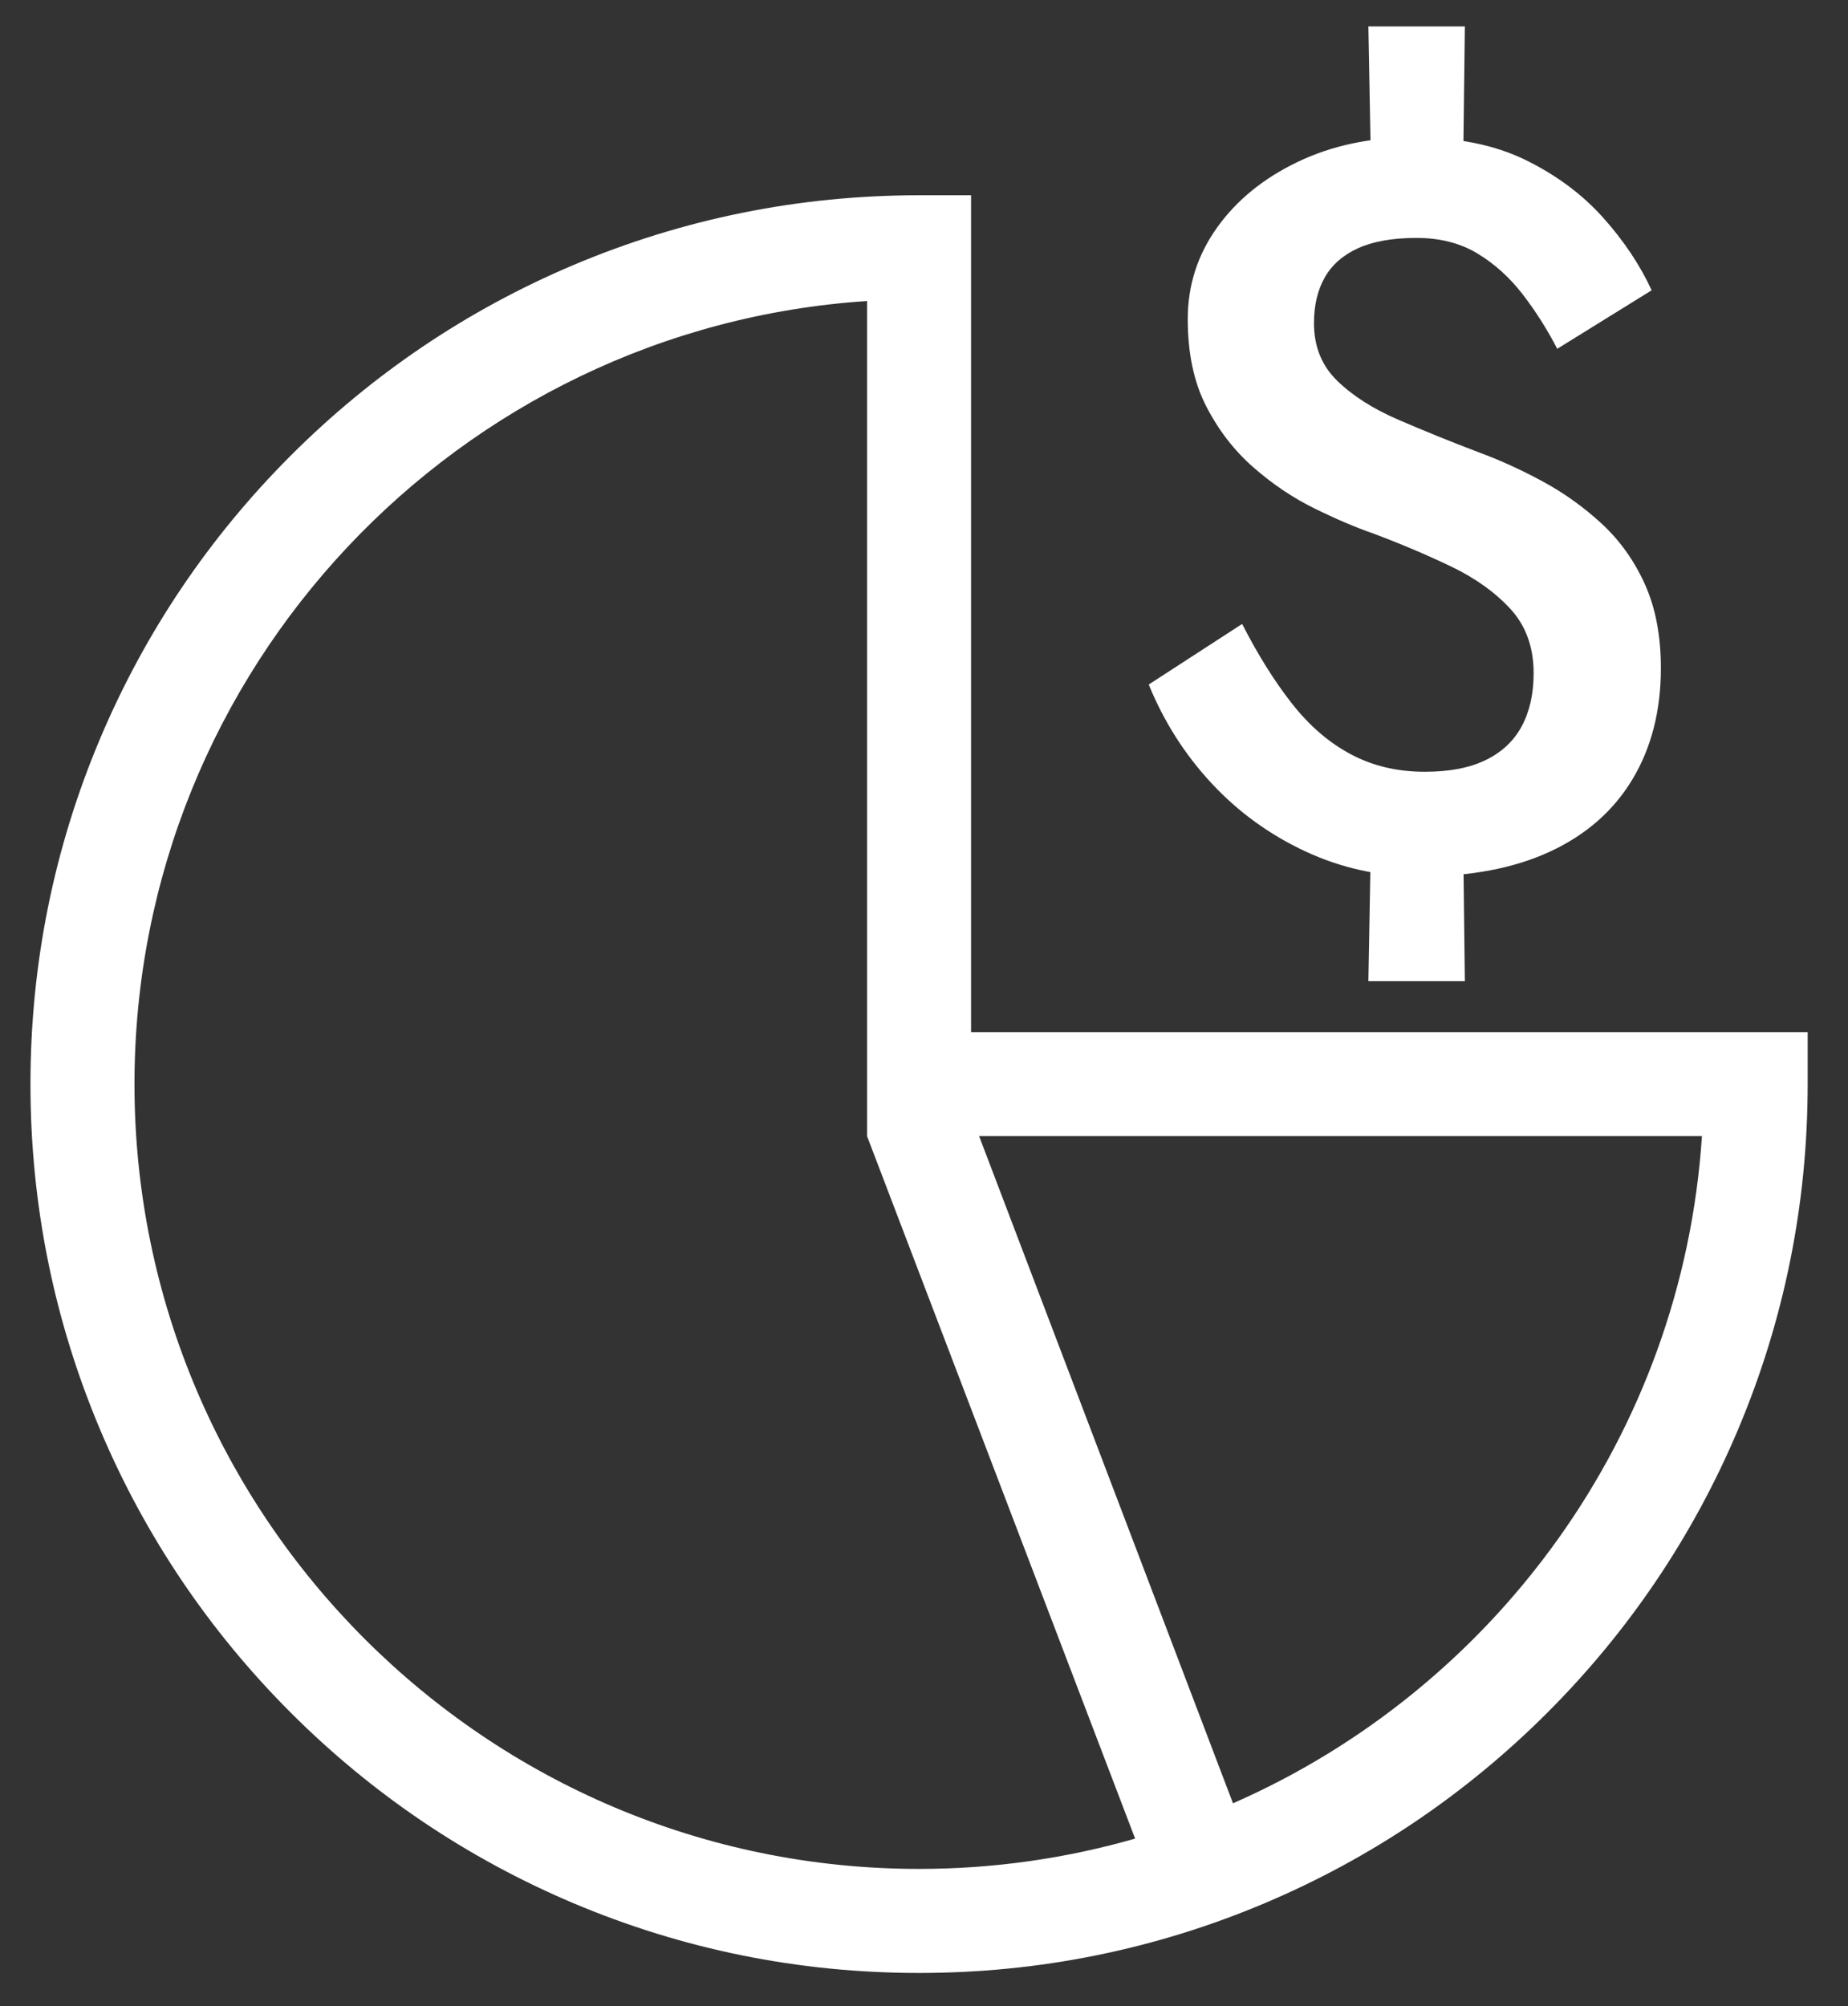 <svg version="1.1" id="Layer_1" xmlns="http://www.w3.org/2000/svg" xmlns:xlink="http://www.w3.org/1999/xlink" x="0px" y="0px"
	 width="737.074px" height="800px" viewBox="0 0 737.074 800" enable-background="new 0 0 737.074 800" xml:space="preserve">
<rect x="0" y="0" width="737.074" height="800" fill="#333333" stroke="none"/>
<line fill="none" x1="626.233" y1="20.365" x2="626.233" y2="84.032"/>
<line fill="none" x1="626.233" y1="275.032" x2="626.233" y2="338.699"/>
<g>
	<path fill="#ffffff" d="M607.18,117.182c-5.188-6.684-11.193-12.076-18.012-16.17c-6.825-4.093-14.877-6.14-24.152-6.14
		c-9.556,0-17.334,1.369-23.334,4.094c-6.006,2.731-10.439,6.62-13.304,11.666c-2.866,5.053-4.298,11.123-4.298,18.216
		c0,9.281,3.07,16.924,9.21,22.924c6.141,6.006,14.257,11.193,24.357,15.556c10.093,4.369,20.877,8.737,32.339,13.099
		c8.188,3.006,16.58,6.825,25.176,11.462c8.597,4.643,16.509,10.304,23.743,16.988c7.227,6.69,12.958,14.737,17.193,24.152
		c4.228,9.415,6.345,20.538,6.345,33.363c0,16.924-3.755,31.661-11.257,44.21c-7.509,12.556-18.421,22.175-32.748,28.86
		c-14.328,6.684-31.725,10.029-52.192,10.029c-16.106,0-31.316-3.345-45.643-10.029c-14.328-6.684-26.813-15.76-37.455-27.222
		c-10.644-11.462-18.971-24.562-24.971-39.298l37.25-24.152c6.275,12.281,12.895,22.86,19.854,31.725
		c6.959,8.872,14.801,15.626,23.538,20.263c8.731,4.643,18.556,6.959,29.474,6.959c9.825,0,17.942-1.567,24.357-4.708
		c6.409-3.134,11.187-7.637,14.328-13.508c3.135-5.865,4.708-12.895,4.708-21.082c0-10.368-3.071-18.894-9.211-25.585
		c-6.14-6.684-14.059-12.345-23.743-16.988c-9.691-4.637-19.994-9.006-30.907-13.099c-7.099-2.456-14.941-5.795-23.538-10.029
		c-8.596-4.228-16.719-9.684-24.357-16.374c-7.644-6.684-13.918-14.8-18.83-24.357c-4.913-9.549-7.369-21.145-7.369-34.795
		c0-13.368,3.889-25.514,11.667-36.432c7.778-10.912,18.485-19.649,32.134-26.199c13.643-6.549,29.064-9.824,46.256-9.824
		c17.462,0,32.34,3.006,44.62,9.006c12.28,6.006,22.578,13.649,30.906,22.924c8.322,9.281,14.801,18.971,19.445,29.064
		l-37.66,23.333C617.003,131.17,612.36,123.872,607.18,117.182z M584.255,10.545l-0.818,66.316h-36.432l-1.228-66.316H584.255z
		 M583.437,323.291l0.818,67.953h-38.478l1.228-67.953H583.437z"/>
</g>
<path fill="#ffffff" d="M387.312,411.537V77.862h-20.745c-47.837,0-94.254,9.374-137.962,27.861c-42.207,17.852-80.107,43.404-112.65,75.946
	s-58.095,70.443-75.946,112.65c-18.487,43.708-27.861,90.125-27.861,137.962c0,47.837,9.374,94.254,27.861,137.961
	c17.852,42.207,43.404,80.107,75.946,112.65c32.542,32.543,70.443,58.094,112.65,75.947c43.708,18.487,90.125,27.861,137.962,27.861
	s94.254-9.374,137.962-27.861c42.207-17.852,80.107-43.403,112.65-75.947c32.542-32.542,58.095-70.443,75.947-112.65
	c18.487-43.708,27.861-90.125,27.861-137.961v-20.744H387.312z M53.637,432.281c0-165.578,129.272-301.534,292.186-312.25v332.995
	l106.918,280.099c-27.388,7.857-56.295,12.087-86.174,12.087C194.017,745.211,53.637,604.831,53.637,432.281z M491.776,719.048
	L390.52,453.025h288.298C670.981,572.159,596.166,673.29,491.776,719.048z"/>
</svg>
